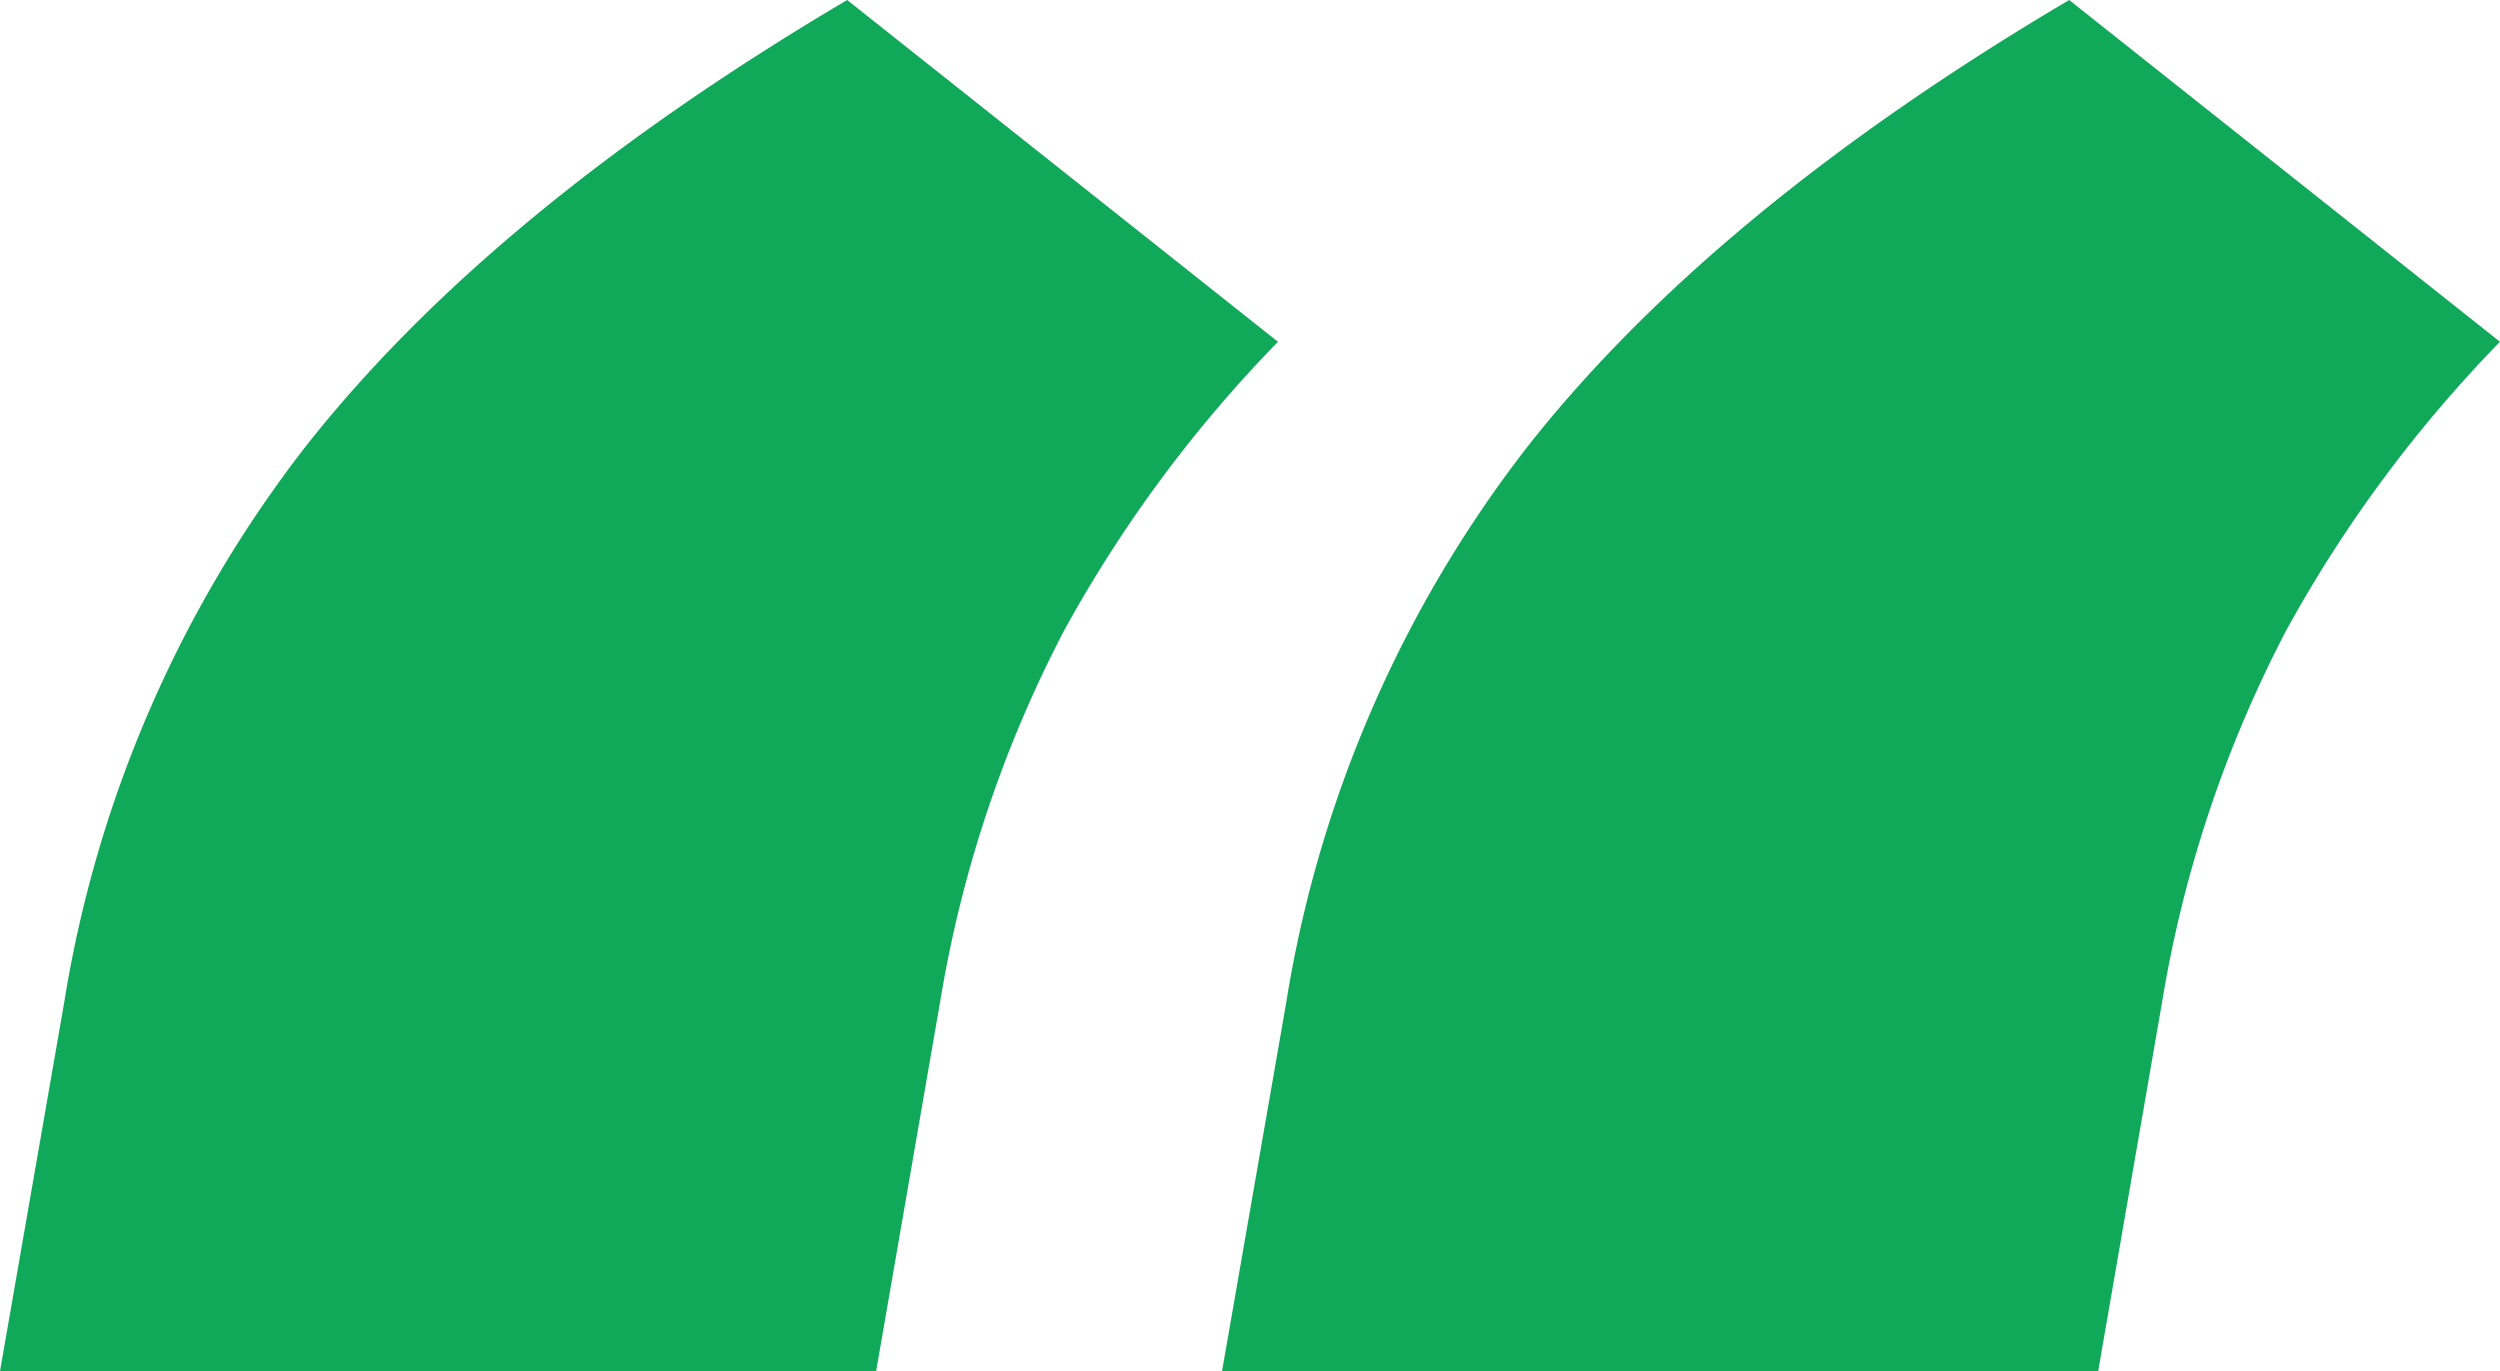 <?xml version="1.0" encoding="UTF-8"?>
<svg xmlns="http://www.w3.org/2000/svg" xmlns:xlink="http://www.w3.org/1999/xlink" id="Group_31" data-name="Group 31" width="137.387" height="75.353" viewBox="0 0 137.387 75.353">
  <defs>
    <clipPath id="clip-path">
      <rect id="Rectangle_1138" data-name="Rectangle 1138" width="137.387" height="75.353" fill="#10a95a"></rect>
    </clipPath>
  </defs>
  <g id="Group_26" data-name="Group 26" clip-path="url(#clip-path)">
    <path id="Path_18" data-name="Path 18" d="M3.528,55.091A67.122,67.122,0,0,1,16.845,24.472Q27.09,11.5,46.556,0L70.231,18.782A73.058,73.058,0,0,0,58.506,34.6a67.569,67.569,0,0,0-6.828,20.376l-3.53,20.375H0Zm67.157,0A67.078,67.078,0,0,1,84,24.472Q94.248,11.5,113.711,0l23.675,18.782A73.047,73.047,0,0,0,125.663,34.6a67.642,67.642,0,0,0-6.83,20.376l-3.528,20.375H67.157Z" fill="#10a95a"></path>
  </g>
</svg>
